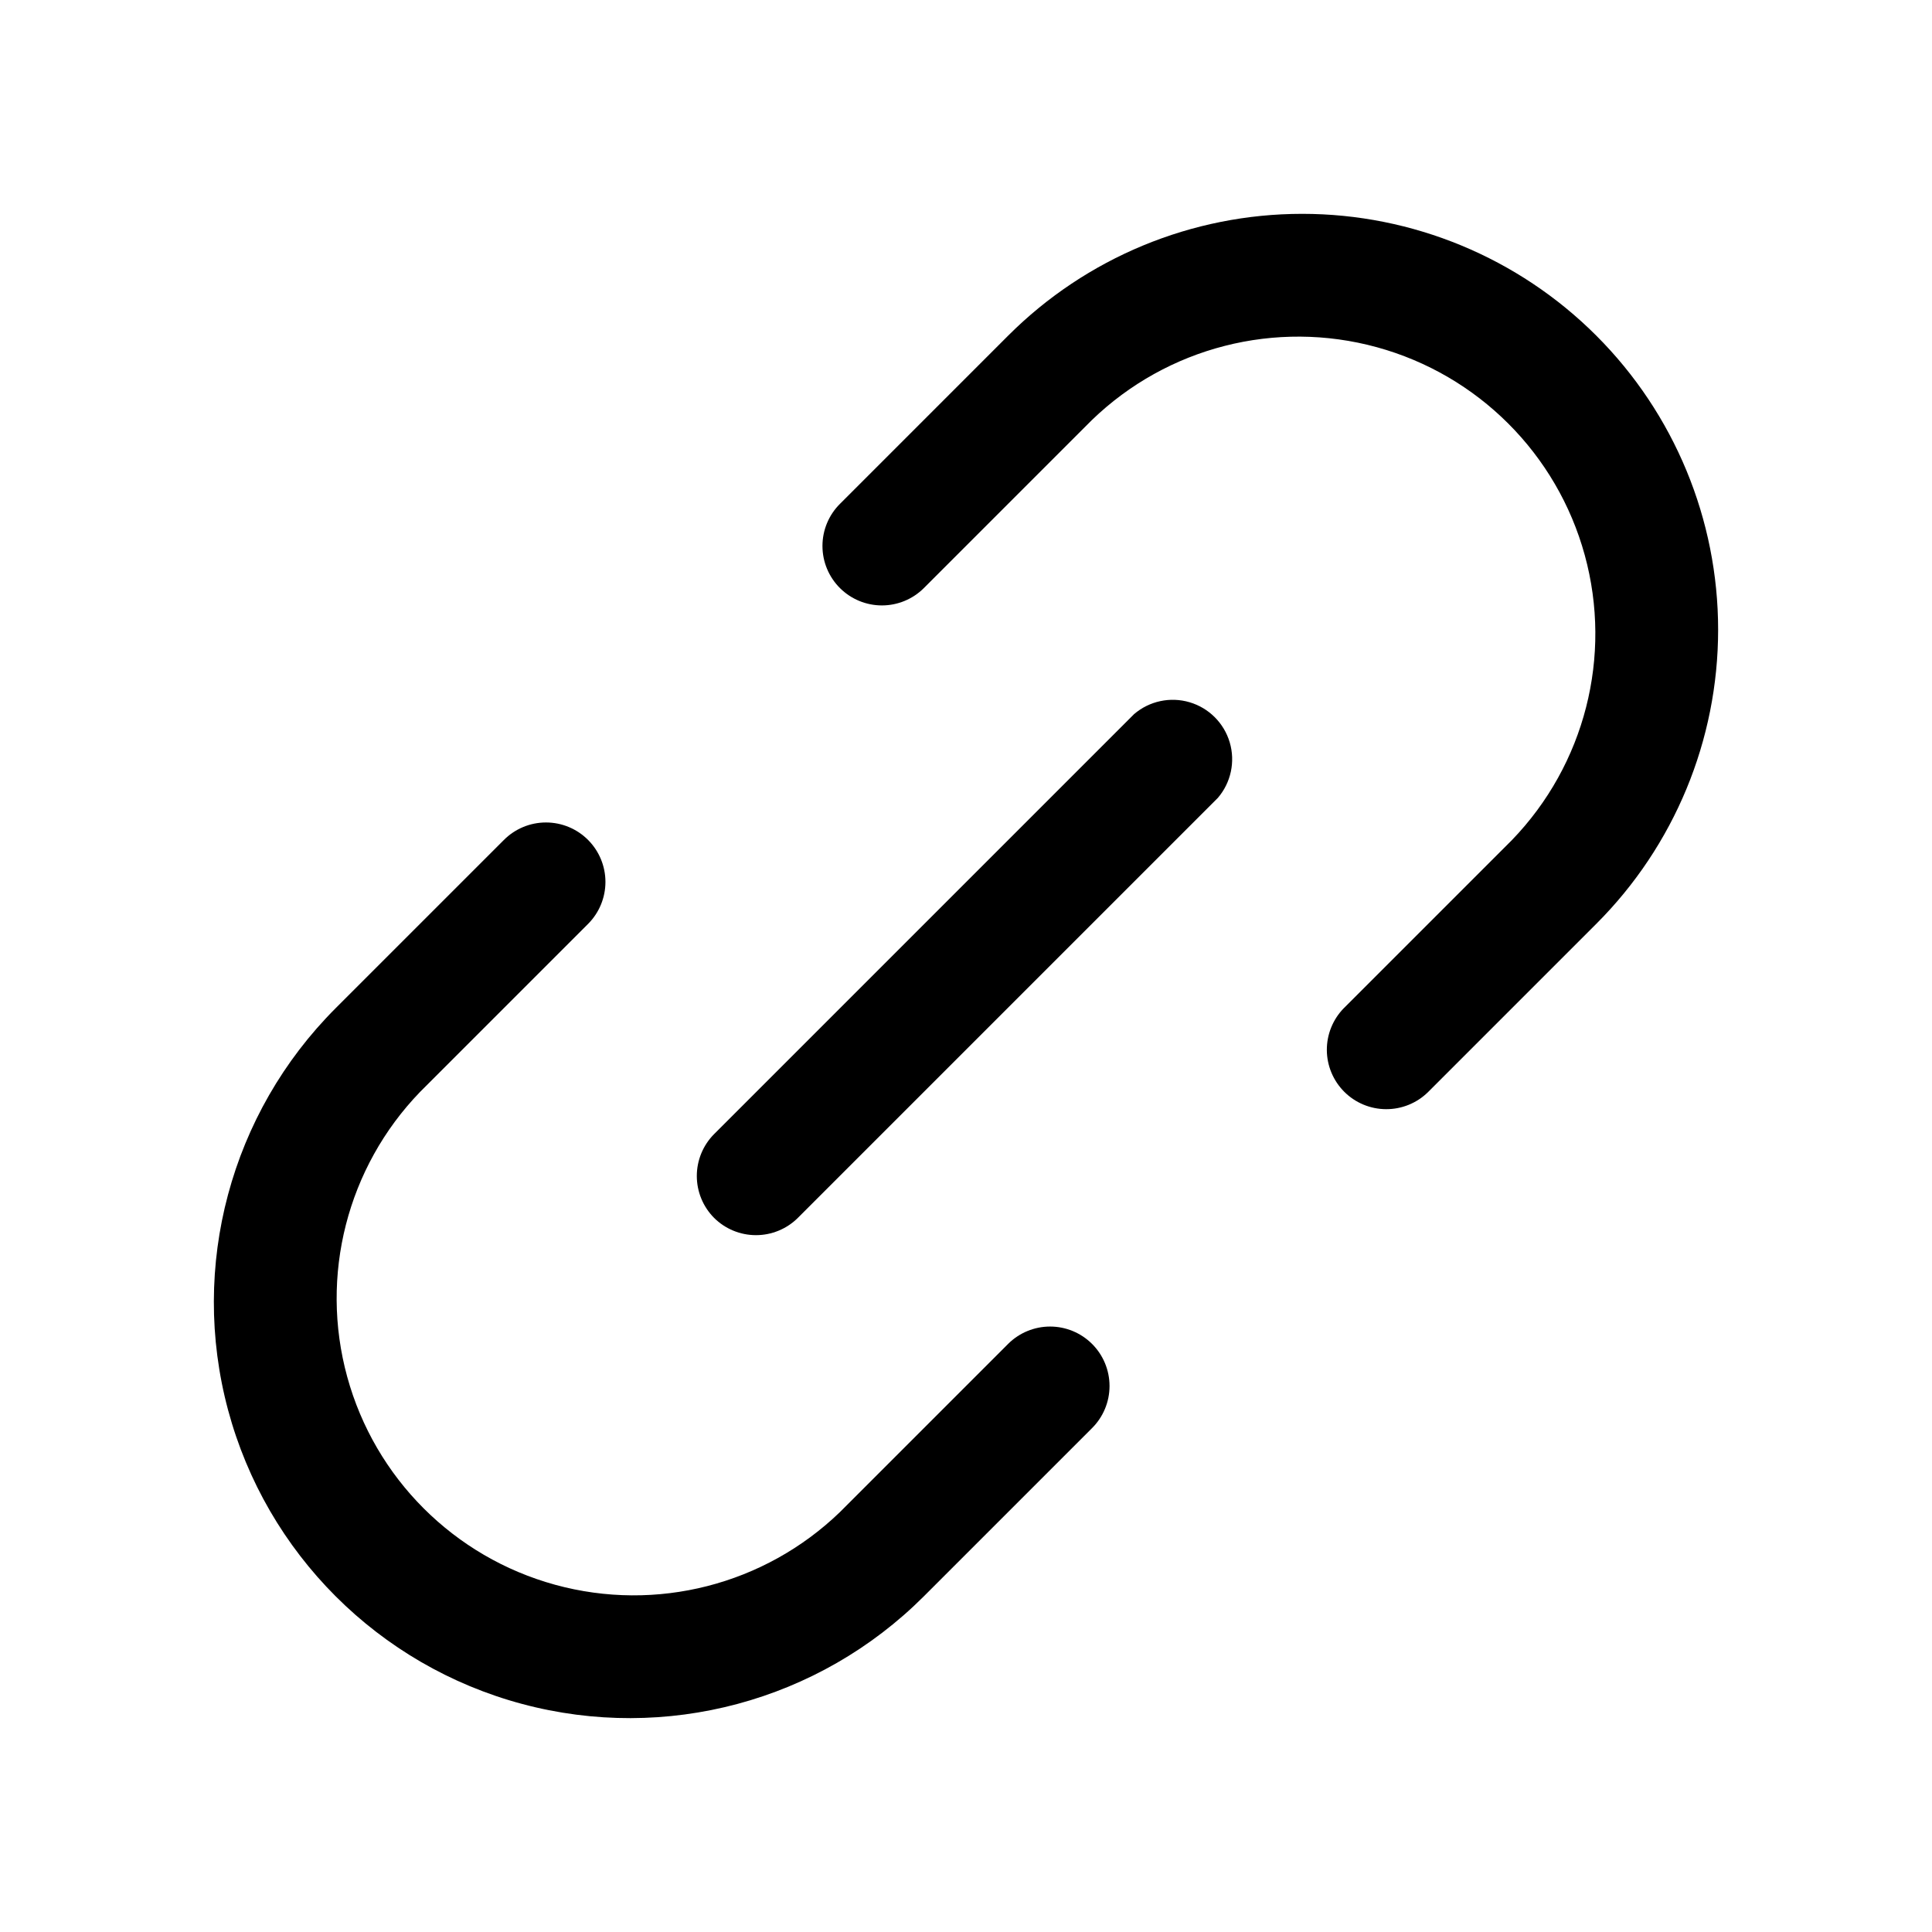 <?xml version="1.0" encoding="UTF-8"?>
<!-- Uploaded to: SVG Repo, www.svgrepo.com, Generator: SVG Repo Mixer Tools -->
<svg fill="#000000" width="800px" height="800px" version="1.1" viewBox="144 144 512 512" xmlns="http://www.w3.org/2000/svg">
 <g>
  <path d="m411.18 500.13-44.555 44.555v0.004c-19.996 19.312-48.691 26.645-75.504 19.293-26.809-7.348-47.754-28.293-55.102-55.102-7.352-26.809-0.016-55.508 19.297-75.504l44.555-44.555c2.93-2.949 4.578-6.941 4.578-11.102 0-4.156-1.648-8.148-4.578-11.098-2.957-2.981-6.981-4.656-11.18-4.656s-8.223 1.676-11.176 4.656l-44.559 44.555c-27.84 27.844-38.715 68.426-28.523 106.46 10.191 38.031 39.898 67.742 77.934 77.93 38.031 10.191 78.613-0.68 106.46-28.523l44.555-44.555c2.981-2.957 4.656-6.981 4.656-11.18 0-4.199-1.676-8.223-4.656-11.18-2.949-2.93-6.938-4.578-11.098-4.578s-8.152 1.648-11.102 4.578z"/>
  <path d="m567.04 232.95c-20.668-20.668-48.703-32.281-77.934-32.281s-57.266 11.613-77.934 32.281l-44.555 44.559c-2.981 2.953-4.656 6.977-4.656 11.176s1.676 8.223 4.656 11.18c2.949 2.93 6.941 4.578 11.098 4.578 4.16 0 8.152-1.648 11.102-4.578l44.555-44.555c19.996-19.312 48.695-26.648 75.504-19.297 26.809 7.348 47.754 28.293 55.102 55.102 7.352 26.812 0.02 55.508-19.293 75.504l-44.555 44.555h-0.004c-2.902 2.965-4.519 6.957-4.5 11.105 0.023 4.148 1.684 8.121 4.617 11.055 2.938 2.934 6.914 4.59 11.062 4.606 4.184 0.023 8.207-1.617 11.18-4.566l44.555-44.555c20.672-20.668 32.281-48.703 32.281-77.934s-11.609-57.266-32.281-77.934z"/>
  <path d="m444.55 333.24-111.31 111.31c-2.93 2.949-4.578 6.941-4.578 11.098 0 4.16 1.648 8.152 4.578 11.102 2.953 2.934 6.941 4.578 11.102 4.578s8.148-1.645 11.098-4.578l111.31-111.31c3.469-4.051 4.652-9.586 3.141-14.703-1.516-5.117-5.516-9.121-10.633-10.633-5.117-1.516-10.656-0.332-14.707 3.137z"/>
 </g>
</svg>